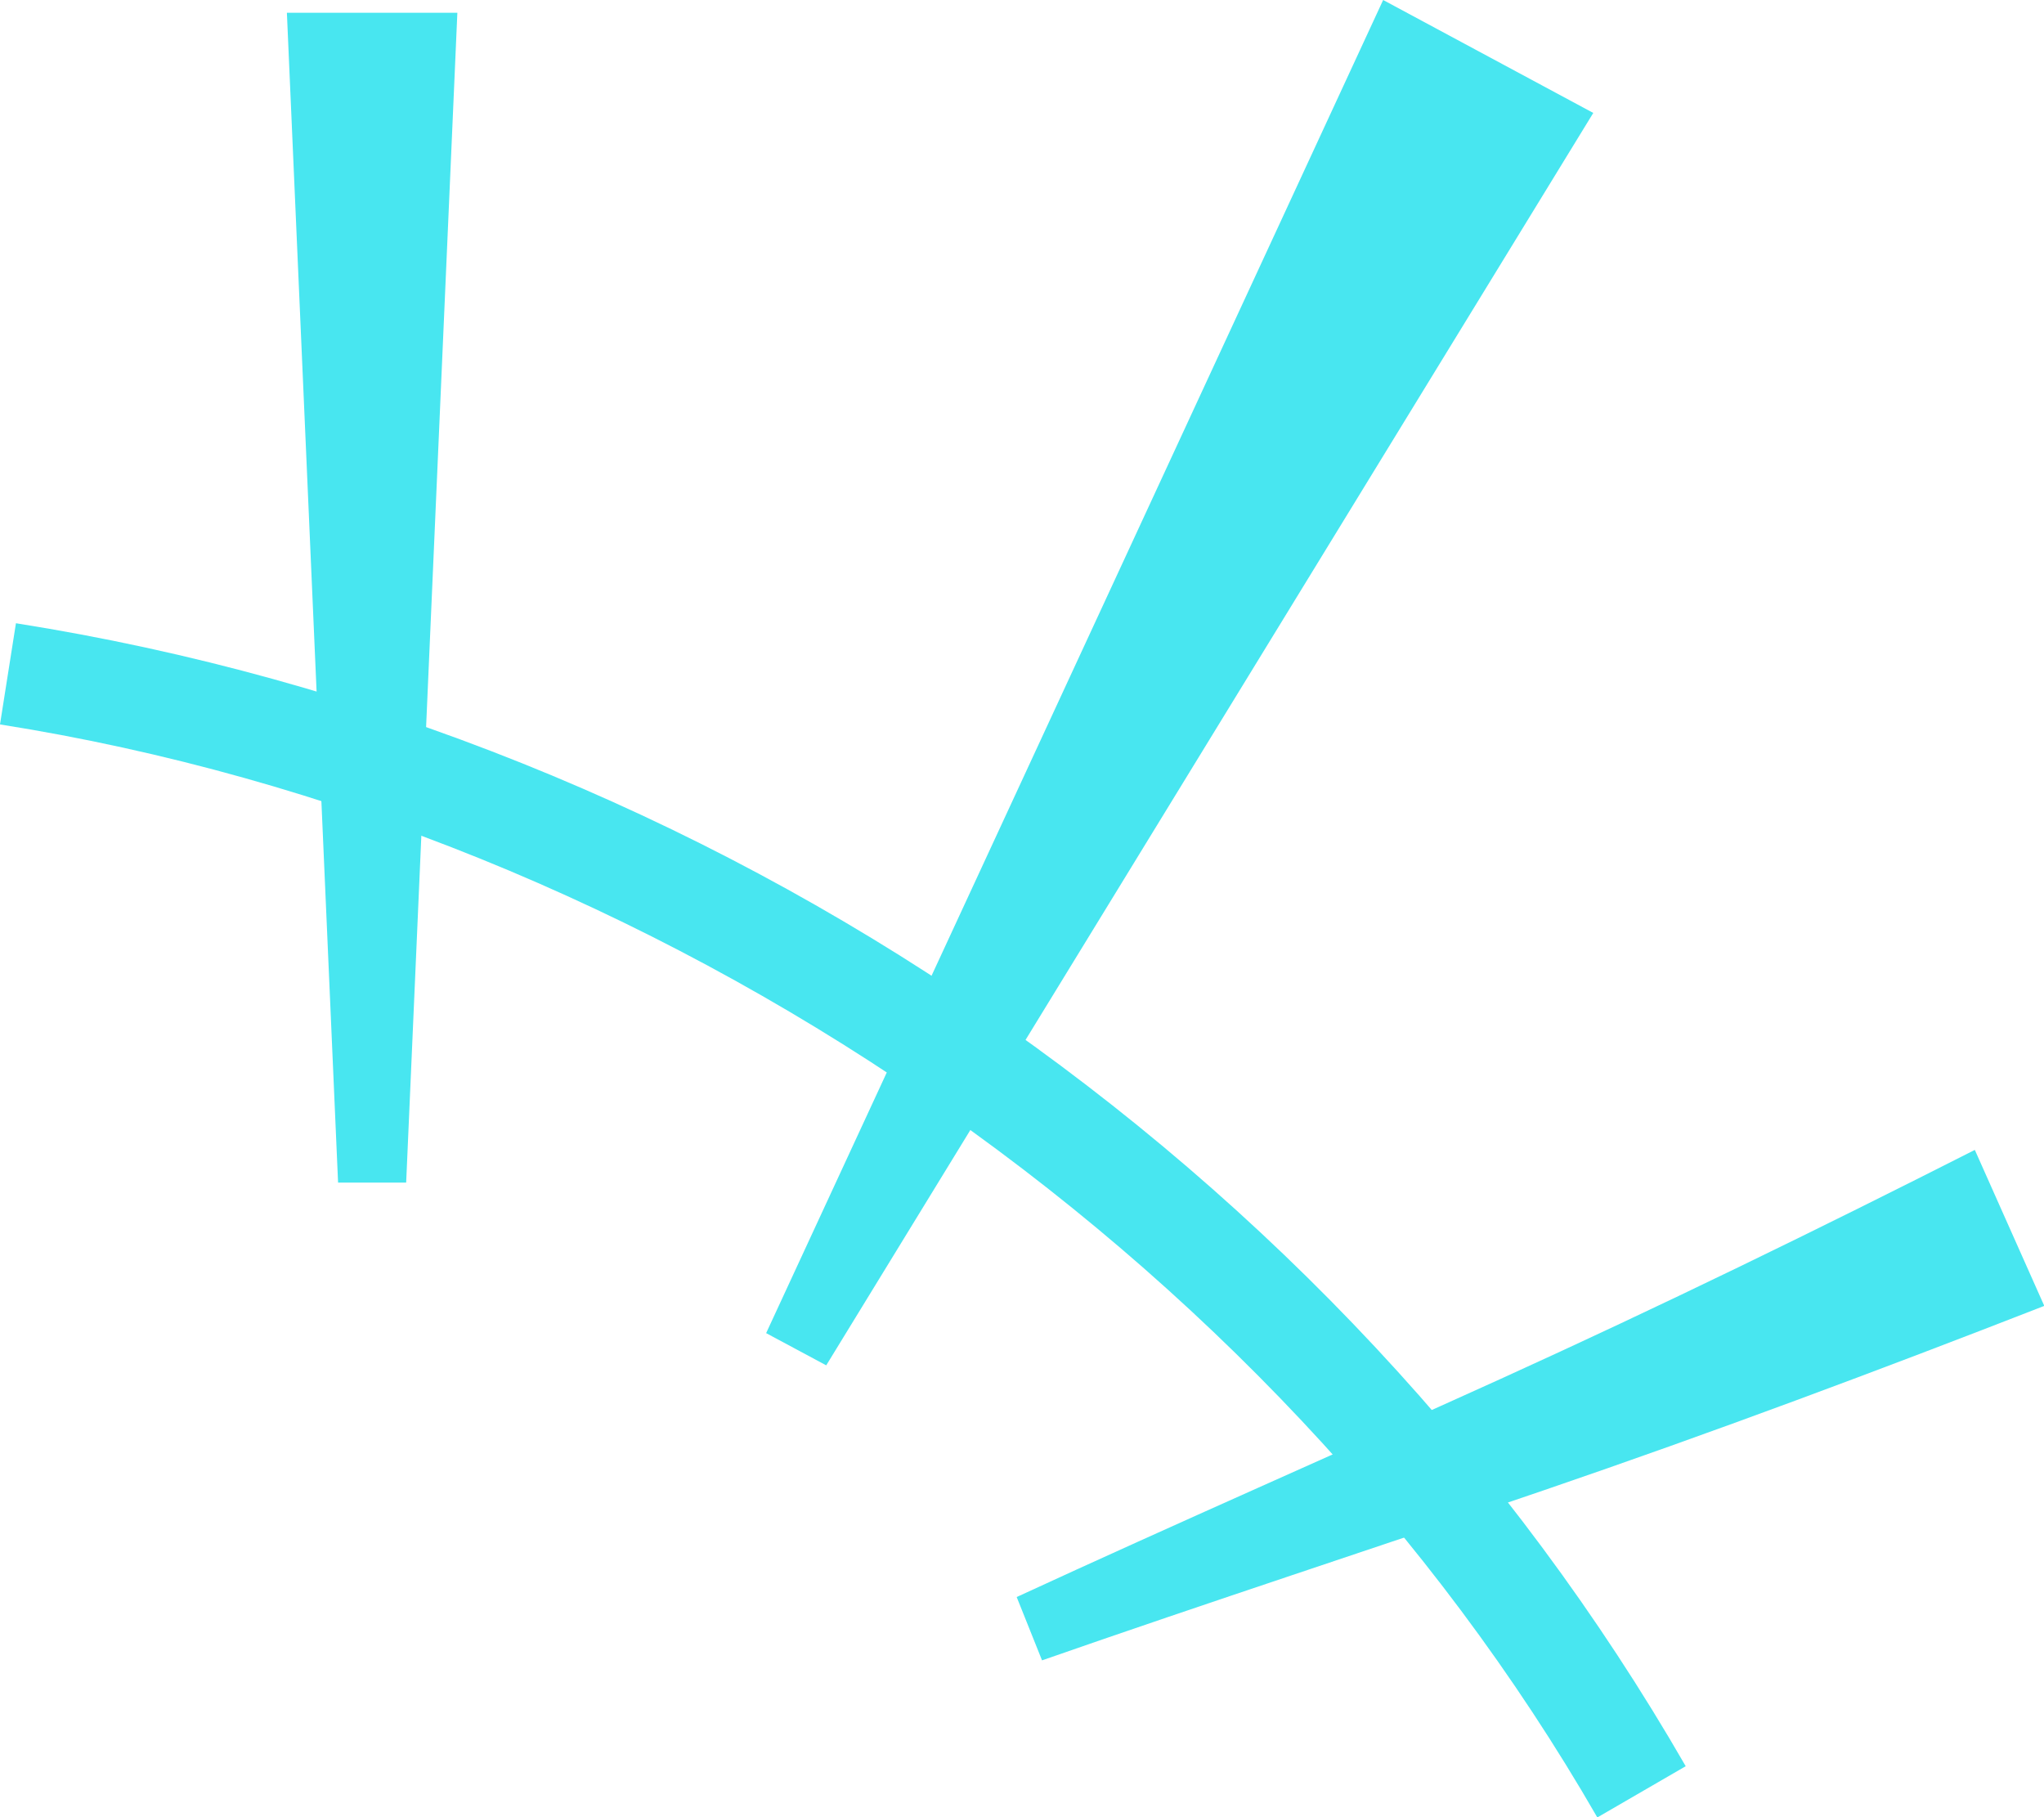 <svg width="45" height="40" viewBox="0 0 45 40" fill="none" xmlns="http://www.w3.org/2000/svg">
<g clip-path="url(#clip0_2012_2924)">
<path d="M35.164 40.002C27.933 27.446 14.457 18.23 0 15.946L0.351 13.719C15.693 16.143 29.437 25.55 37.112 38.878L35.164 40.007V40.002Z" fill="#48E6F0"/>
<path d="M10.069 0.281L8.942 26.031H7.443L6.316 0.281H10.069Z" fill="#48E6F0"/>
<path d="M35.077 2.486L18.19 30.054L16.867 29.345L30.451 0L35.077 2.486Z" fill="#48E6F0"/>
<path d="M45.002 28.747C41.363 30.166 37.688 31.539 33.992 32.803C30.296 34.067 26.606 35.269 22.941 36.548L22.383 35.154C25.918 33.523 29.5 31.958 33.026 30.358C36.551 28.757 40.024 27.063 43.477 25.312L45.007 28.747H45.002Z" fill="#48E6F0"/>
</g>
<defs>
<clipPath id="clip0_2012_2924">
<rect width="45" height="40" fill="white"/>
</clipPath>
</defs>
</svg>
